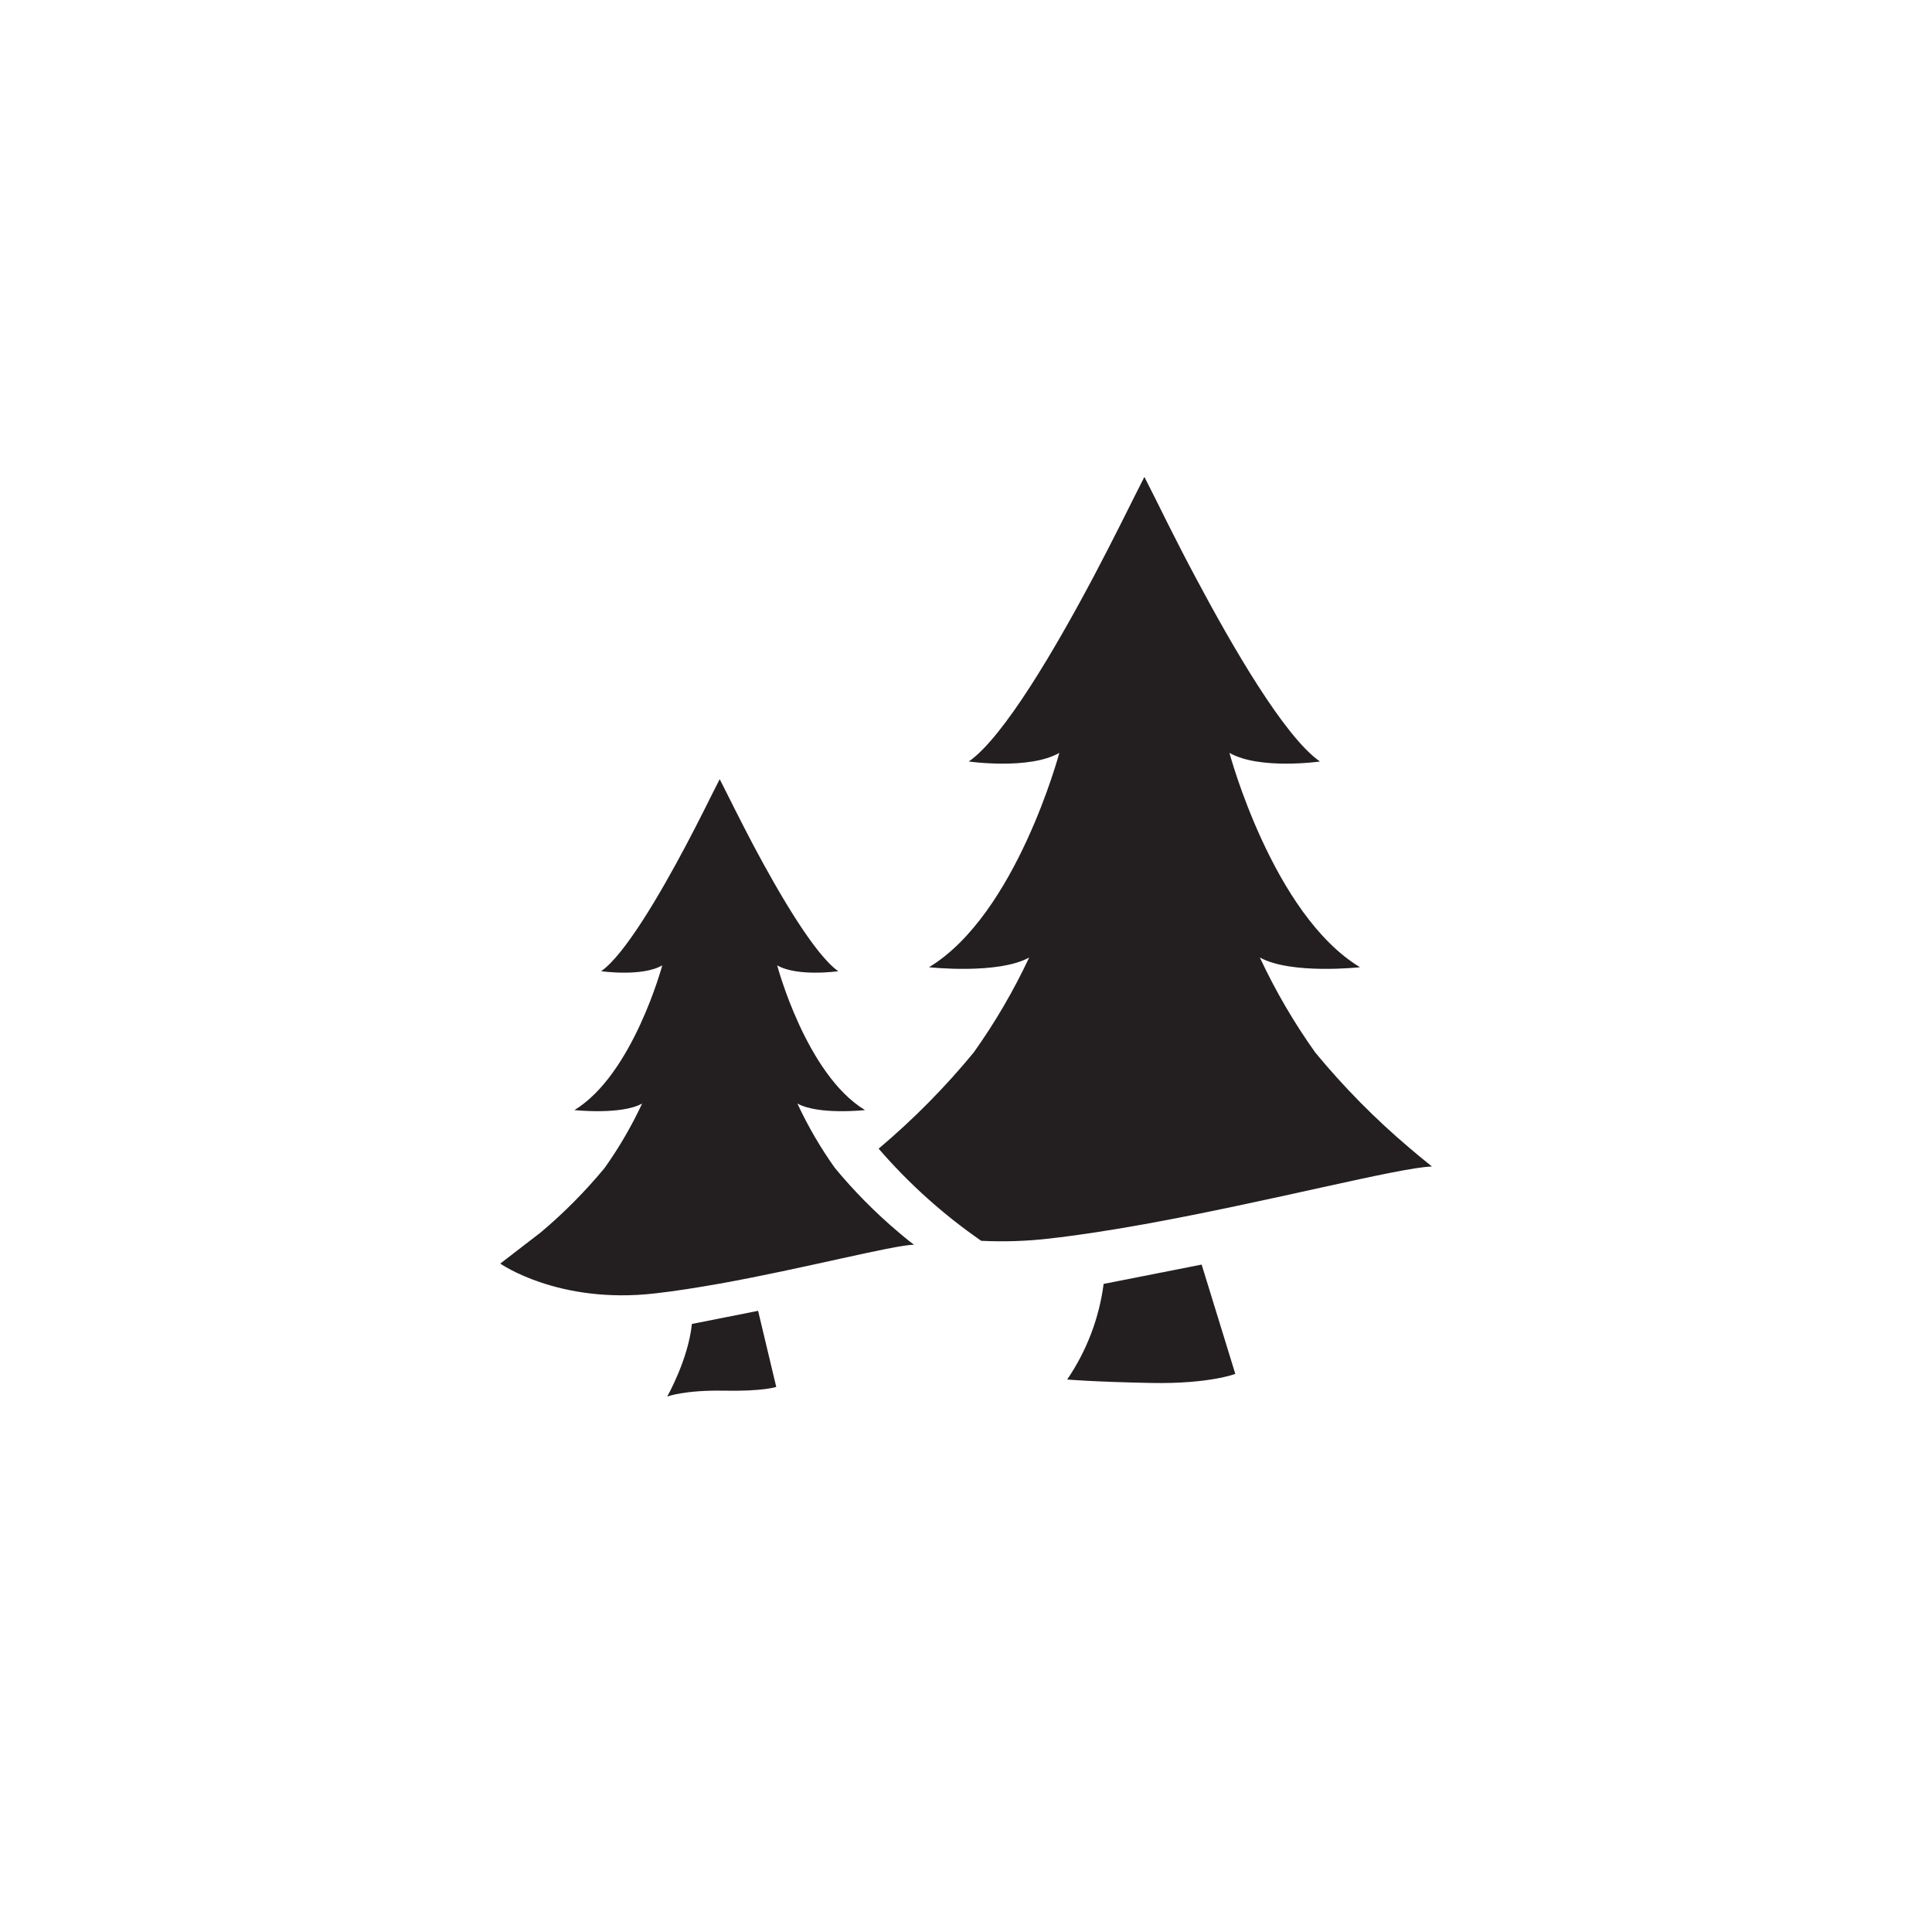 <?xml version="1.0" encoding="utf-8"?>
<!-- Generator: Adobe Illustrator 17.1.0, SVG Export Plug-In . SVG Version: 6.00 Build 0)  -->
<!DOCTYPE svg PUBLIC "-//W3C//DTD SVG 1.1//EN" "http://www.w3.org/Graphics/SVG/1.1/DTD/svg11.dtd">
<svg version="1.1" id="Layer_1" xmlns="http://www.w3.org/2000/svg" xmlns:xlink="http://www.w3.org/1999/xlink" x="0px" y="0px"
	 width="330px" height="330px" viewBox="0 0 330 330" enable-background="new 0 0 330 330" xml:space="preserve">
<path d="M153.49 210.49C149.538 207.157 145.894 203.475 142.6 199.49C140.134 196.028 137.991 192.345 136.2 188.49C139.8 190.49 147.75 189.61 147.75 189.61C137.69 183.52 132.75 164.89 132.75 164.89C136.23 166.89 143.18 165.89 143.18 165.89C139.18 163.08 133.13 152.74 128.76 144.52C126.76 140.75 124.16 135.52 124.16 135.52L122.93 133.09L121.7 135.52C121.7 135.52 119.1 140.78 117.1 144.52C112.74 152.74 106.71 163.08 102.68 165.89C102.68 165.89 109.68 166.89 113.12 164.89C113.12 164.89 108.12 183.52 98.12 189.61C98.12 189.61 106.12 190.48 109.68 188.49C107.885 192.343 105.742 196.025 103.28 199.49C99.984 203.476 96.336 207.157 92.38 210.49L85.45 215.83C85.45 215.83 95.39 222.83 111.91 220.92C115.39 220.53 119.15 219.92 122.97 219.25C137.3 216.67 152.42 212.7 156.15 212.6C156.08 212.6 155.06 211.83 153.49 210.49Z" fill="#231F20"/>
<path d="M118.18 226.14L129.49 223.9L132.59 236.9C132.59 236.9 130.36 237.67 123.65 237.54C116.94 237.41 113.96 238.54 113.96 238.54C113.96 238.54 117.56 232.23 118.18 226.14Z" fill="#231F20"/>
<path d="M188.51 219.3L205.25 216L211 234.67C211 234.67 206.57 236.41 196.63 236.22C186.69 236.03 182.28 235.63 182.28 235.63C185.61 230.751 187.744 225.157 188.51 219.3V219.3Z" fill="#231F20"/>
<path d="M240.8 196.12C234.941 191.168 229.54 185.699 224.66 179.78C221.017 174.669 217.848 169.236 215.19 163.55C220.52 166.5 232.3 165.21 232.3 165.21C217.39 156.2 210 128.6 210 128.6C215.16 131.54 225.46 130.07 225.46 130.07C219.46 125.92 210.57 110.6 204.11 98.43C201.11 92.84 197.29 85.06 197.29 85.06L195.47 81.46L193.65 85.06C193.65 85.06 189.8 92.84 186.83 98.43C180.38 110.6 171.45 125.92 165.48 130.07C165.48 130.07 175.79 131.54 180.94 128.6C180.94 128.6 173.58 156.2 158.68 165.21C158.68 165.21 170.45 166.5 175.79 163.55C173.126 169.235 169.953 174.667 166.31 179.78C161.436 185.704 156.034 191.173 150.17 196.12L150.08 196.2C155.23 202.167 161.117 207.456 167.6 211.94C171.437 212.128 175.283 212.004 179.1 211.57C184.24 210.99 189.82 210.12 195.47 209.1C216.69 205.27 239.07 199.39 244.59 199.25C244.62 199.25 243.12 198.1 240.8 196.12Z" fill="#231F20"/>
</svg>
